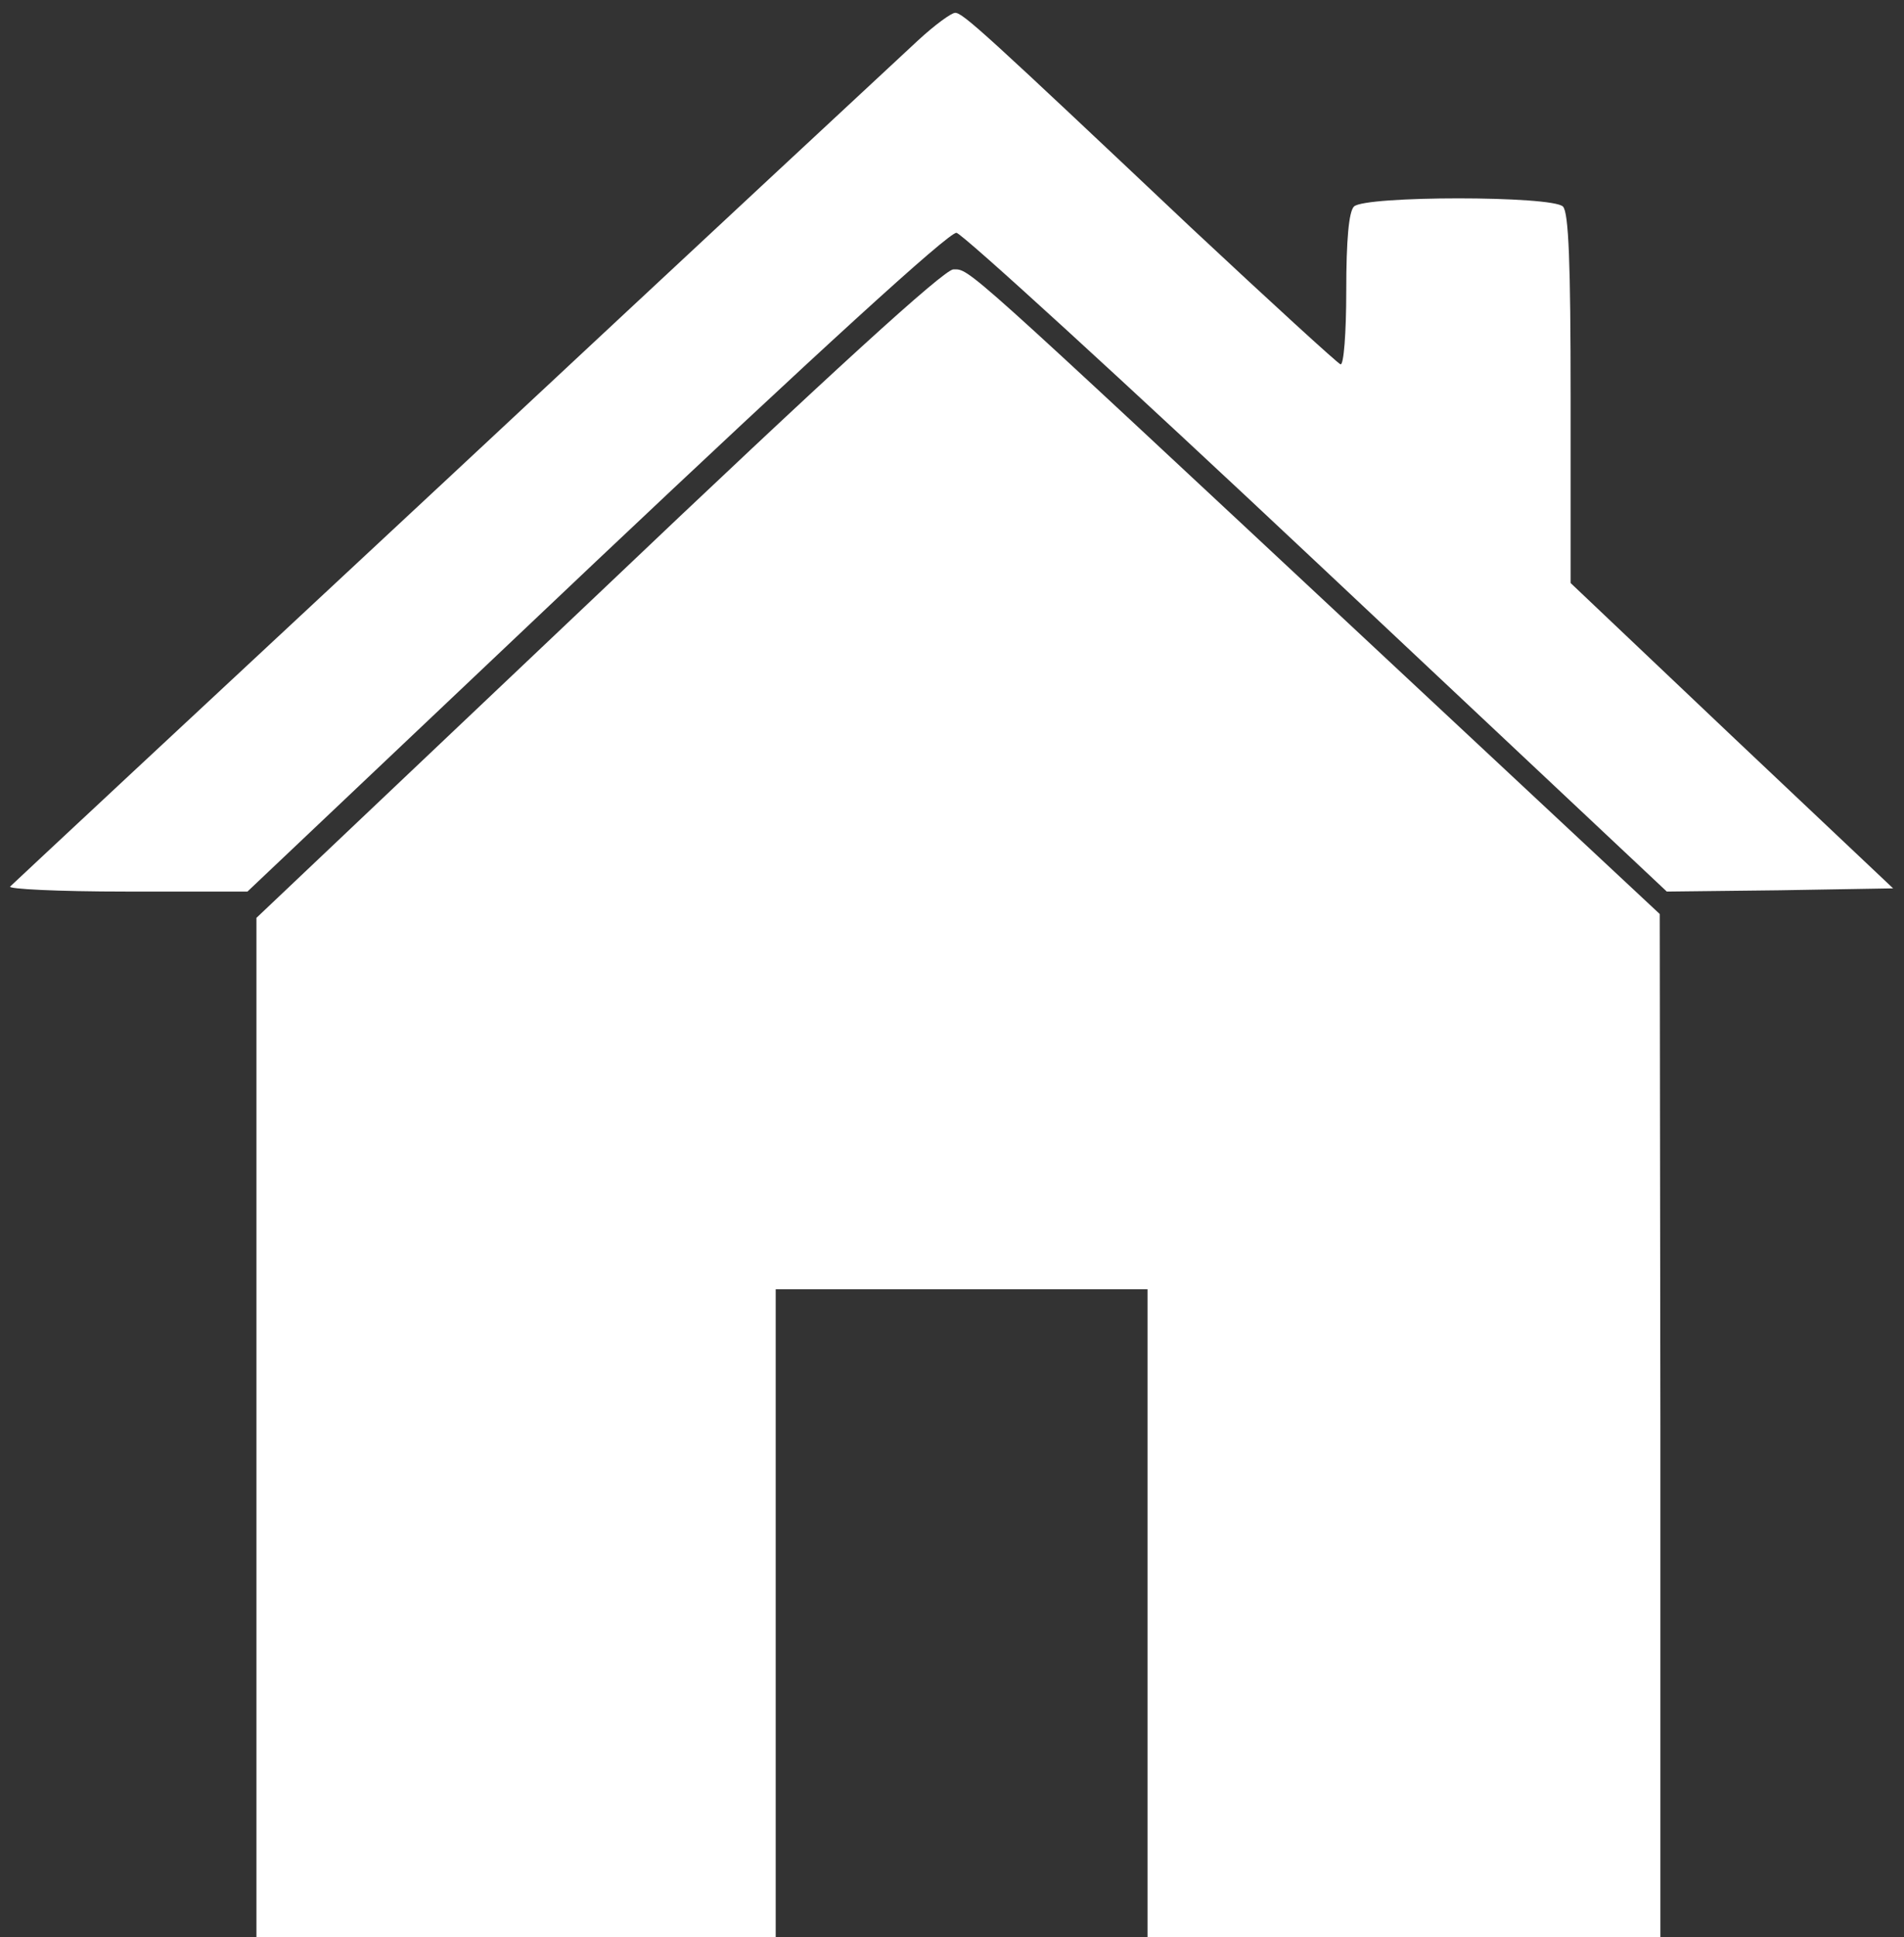 <svg xmlns="http://www.w3.org/2000/svg" version="1.0" viewBox="0 0 297 302" preserveAspectRatio="xMidYMid meet">

<rect x="0" y="0" width="297" height="302" fill="#333333" stroke="none"/>

<g transform="translate(0,302) scale(0.1,-0.1)" fill="#ffffff" stroke="none">
<path d="M1432 2957 c-26 -24 -353 -328 -727 -677 -374 -348 -684 -637 -689 -642 -6 -4 75 -8 180 -8 l190 0 544 515 c341 322 551 514 562 512 9 -1 263 -233 563 -515 l545 -512 176 2 177 3 -252 238 -251 238 0 288 c0 210 -3 290 -12 299 -17 17 -309 17 -326 0 -8 -8 -12 -52 -12 -131 0 -67 -4 -117 -9 -115 -5 2 -110 98 -233 213 -320 302 -356 335 -368 335 -6 0 -32 -19 -58 -43z"/>
<path d="M933 2094 l-533 -505 0 -794 0 -795 405 0 405 0 0 505 0 505 290 0 290 0 0 -505 0 -505 400 0 400 0 0 798 -1 797 -450 420 c-643 600 -626 585 -652 585 -15 -1 -185 -155 -554 -506z"/>
</g>
</svg> 